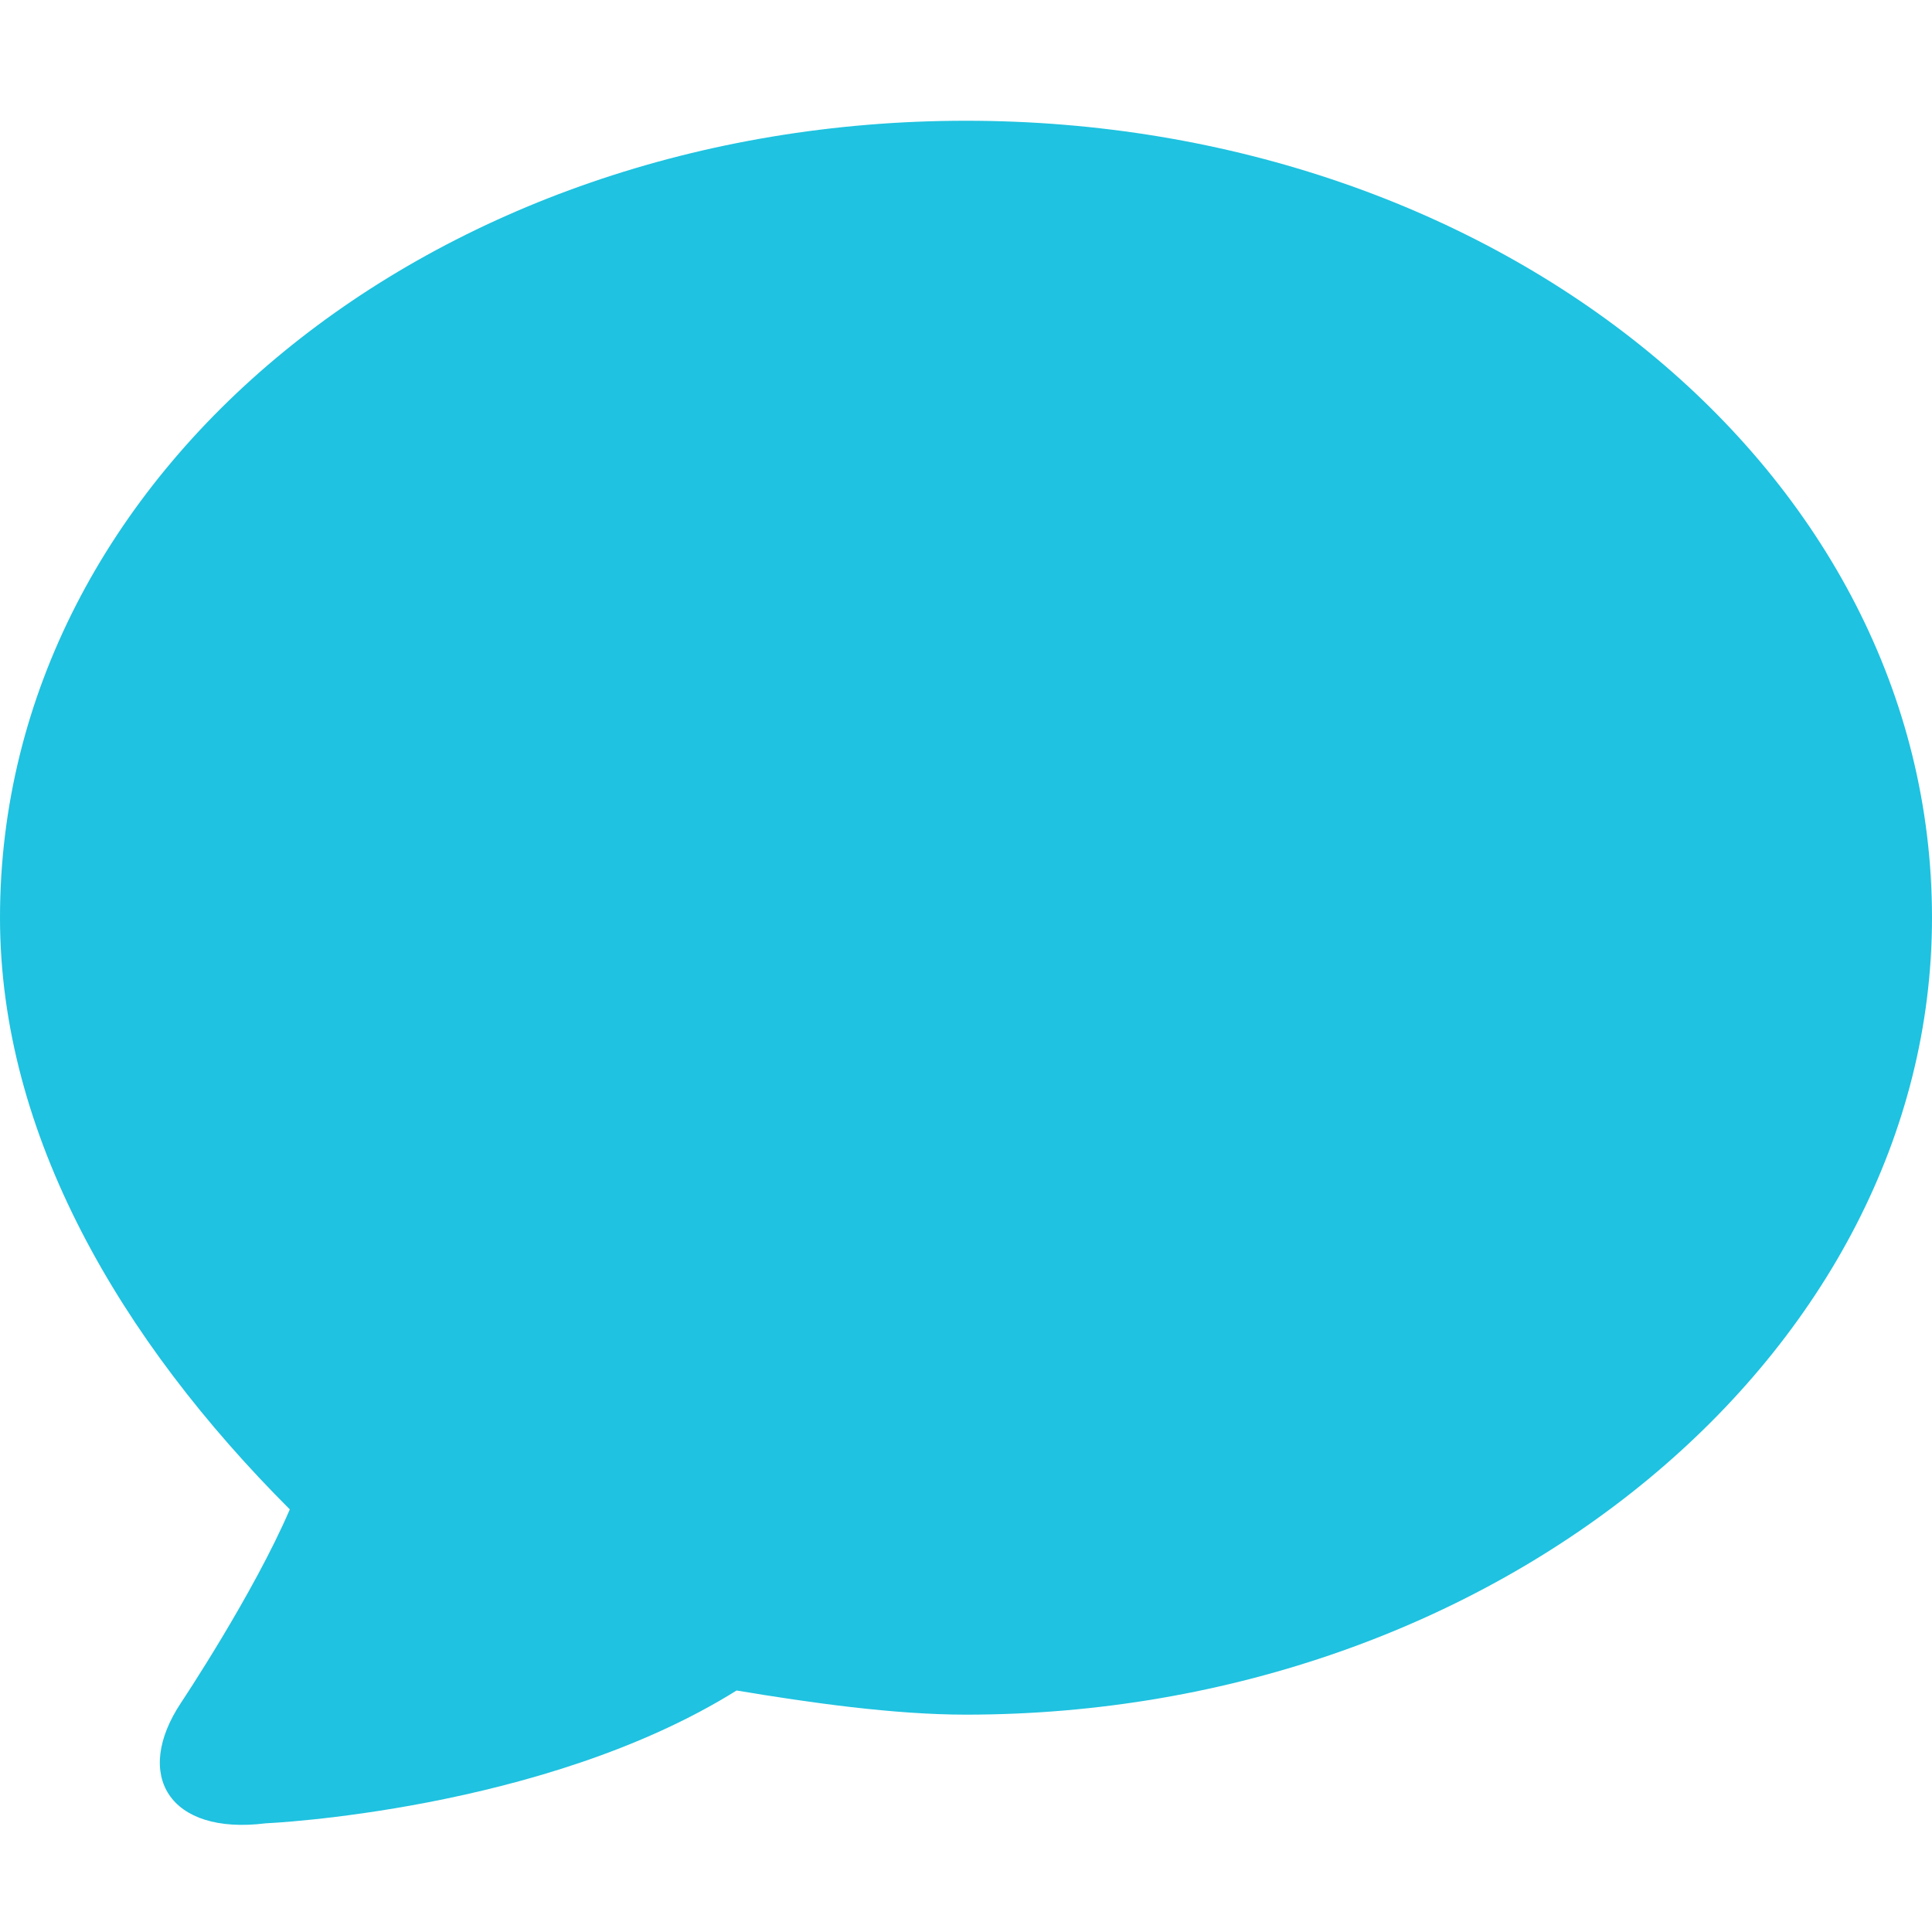 <?xml version="1.0" encoding="UTF-8"?>
<svg width="16px" height="16px" viewBox="0 0 16 16" version="1.1" xmlns="http://www.w3.org/2000/svg" xmlns:xlink="http://www.w3.org/1999/xlink">
    <!-- Generator: Sketch 44.1 (41455) - http://www.bohemiancoding.com/sketch -->
    <title>Artboard</title>
    <desc>Created with Sketch.</desc>
    <defs></defs>
    <g id="Page-1" stroke="none" stroke-width="1" fill="none" fill-rule="evenodd">
        <g id="Artboard" fill="#1FC2E0">
            <path d="M16,7.6 C16,11.2 12.4,14.2 8,14.2 C7.4,14.2 6.7,14.1 6.1,14 C4.5,15 2.2,15.1 2.2,15.1 C1.4,15.2 1.1,14.7 1.5,14.1 C1.5,14.1 2.1,13.2 2.4,12.5 C1,11.1 0,9.4 0,7.6 C0,3.9 3.6,1 8,1 C12.4,1 16,3.9 16,7.6" id="Fill-1"></path>
        </g>
    </g>
</svg>
